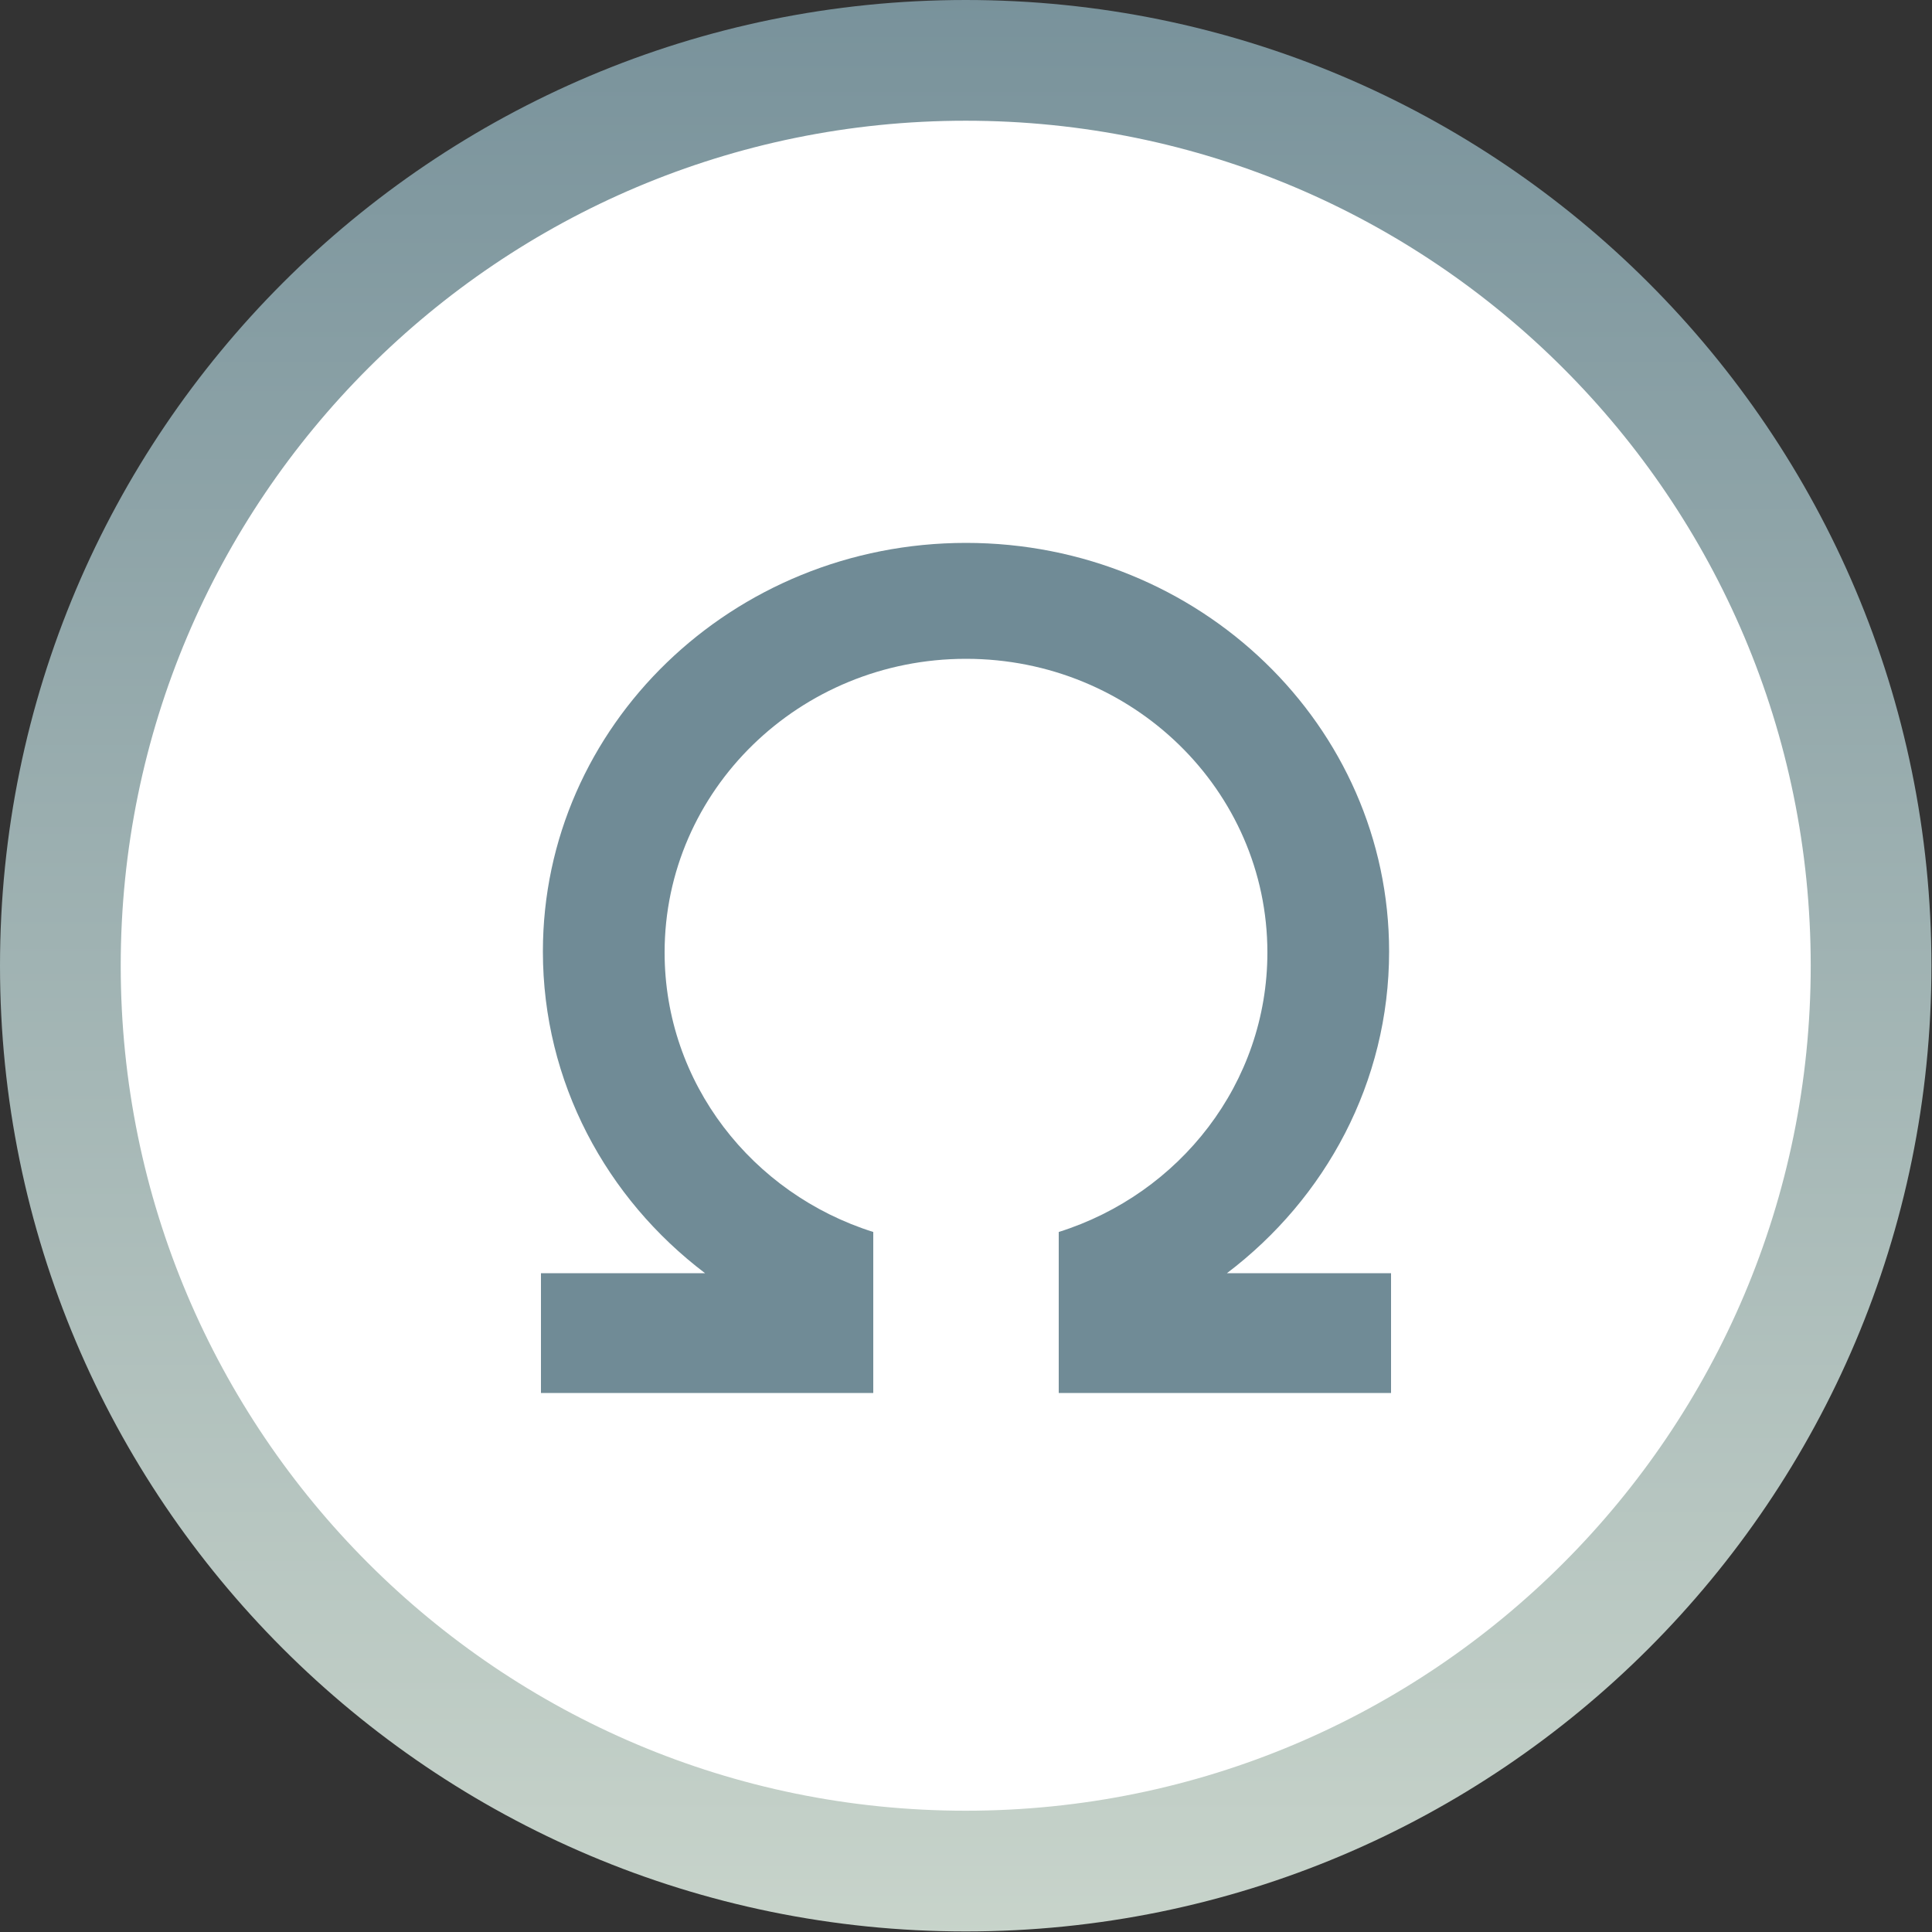 <svg xmlns="http://www.w3.org/2000/svg" width="250" height="250"><rect width="100%" height="100%" fill="#333333" stroke="none"/><linearGradient id="a" x1="113.5" x2="113.5" y1="-119.175" y2="363.2" gradientUnits="userSpaceOnUse"><stop offset=".195" stop-color="#708b96"/><stop offset="1" stop-color="#f7fbe7"/></linearGradient><path fill="#fff" d="M125 7.813c64.719 0 117.188 52.464 117.188 117.187 0 64.719-52.47 117.188-117.188 117.188-64.723 0-117.188-52.47-117.188-117.188C7.813 60.277 60.278 7.812 125 7.812zm0 0"/><path fill="#fff" d="M70 70.25h110v110H70zm0 0"/><path fill="#708b96" fill-rule="evenodd" d="M137 180v.25h43v-15.5h-21.234c12.777-9.68 20.984-24.727 20.984-41.625 0-29.203-24.512-52.875-54.75-52.875s-54.75 23.672-54.75 52.875c0 16.898 8.207 31.945 20.984 41.625H70v15.5h43v-20.832c-15.668-4.934-27-19.262-27-36.168 0-20.988 17.46-38 39-38s39 17.012 39 38c0 16.906-11.332 31.234-27 36.168zm0 0"/><path fill="none" stroke="url(#a)" stroke-width="14.188" d="M113.5 7.094c58.765 0 106.406 47.638 106.406 106.406 0 58.765-47.641 106.406-106.406 106.406-58.768 0-106.406-47.641-106.406-106.406C7.094 54.732 54.732 7.094 113.5 7.094zm0 0" transform="scale(1.101)"/></svg>